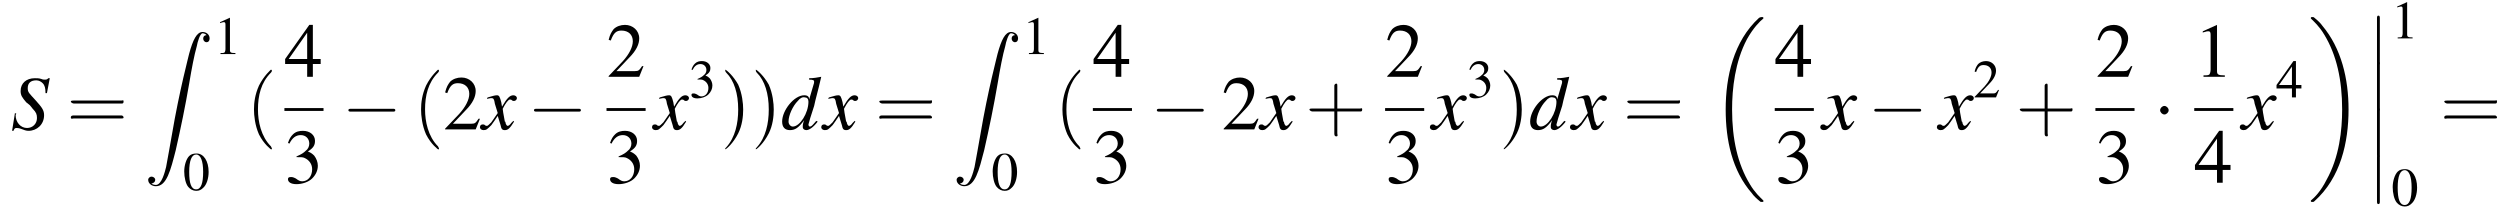 <?xml version='1.0' encoding='UTF-8'?>
<!---11.6-->
<svg version='1.1' xmlns='http://www.w3.org/2000/svg' xmlns:xlink='http://www.w3.org/1999/xlink' width='351.6pt' height='29.9pt' viewBox='60.8 80.6 351.6 29.9'>
<defs>
<use id='g20-49' xlink:href='#g8-49'/>
<use id='g20-50' xlink:href='#g8-50'/>
<use id='g20-51' xlink:href='#g8-51'/>
<use id='g20-52' xlink:href='#g8-52'/>
<use id='g16-48' xlink:href='#g8-48' transform='scale(.7)'/>
<use id='g16-49' xlink:href='#g8-49' transform='scale(.7)'/>
<use id='g16-50' xlink:href='#g8-50' transform='scale(.7)'/>
<use id='g16-51' xlink:href='#g8-51' transform='scale(.7)'/>
<use id='g16-52' xlink:href='#g8-52' transform='scale(.7)'/>
<path id='g8-48' d='M2.8-7.3C2.2-7.3 1.7-7.2 1.3-6.8C.7-6.2 .3-4.9 .3-3.7C.3-2.5 .6-1.2 1.1-.6C1.5-.1 2.1 .2 2.7 .2C3.3 .2 3.7 0 4.1-.4C4.8-1 5.2-2.3 5.2-3.6C5.2-5.8 4.2-7.3 2.8-7.3ZM2.7-7.1C3.6-7.1 4.1-5.8 4.1-3.6S3.7-.1 2.7-.1S1.3-1.3 1.3-3.6C1.3-5.9 1.8-7.1 2.7-7.1Z'/>
<path id='g8-49' d='M3.2-7.3L1.2-6.4V-6.2C1.3-6.3 1.5-6.3 1.5-6.3C1.7-6.4 1.9-6.4 2-6.4C2.2-6.4 2.3-6.3 2.3-5.9V-1C2.3-.7 2.2-.4 2.1-.3C1.9-.2 1.7-.2 1.3-.2V0H4.3V-.2C3.4-.2 3.2-.3 3.2-.8V-7.3L3.2-7.3Z'/>
<path id='g8-50' d='M5.2-1.5L5-1.5C4.6-.9 4.5-.8 4-.8H1.4L3.2-2.7C4.2-3.7 4.6-4.6 4.6-5.4C4.6-6.5 3.7-7.3 2.6-7.3C2-7.3 1.4-7.1 1-6.7C.7-6.3 .5-6 .3-5.2L.6-5.1C1-6.2 1.4-6.5 2.1-6.5C3.1-6.5 3.7-5.9 3.7-5C3.7-4.2 3.2-3.2 2.3-2.2L.3-.1V0H4.6L5.2-1.5Z'/>
<path id='g8-51' d='M1.7-3.6C2.3-3.6 2.6-3.6 2.8-3.5C3.5-3.2 3.9-2.6 3.9-1.9C3.9-.9 3.3-.2 2.5-.2C2.2-.2 2-.3 1.6-.6C1.2-.8 1.1-.8 .9-.8C.6-.8 .5-.7 .5-.5C.5-.1 .9 .2 1.7 .2C2.5 .2 3.4-.1 3.9-.6S4.7-1.7 4.7-2.4C4.7-2.9 4.5-3.4 4.2-3.8C4-4 3.8-4.2 3.3-4.4C4.1-4.9 4.3-5.3 4.3-5.9C4.3-6.7 3.6-7.3 2.6-7.3C2.1-7.3 1.6-7.2 1.2-6.8C.9-6.5 .7-6.2 .5-5.6L.7-5.5C1.1-6.3 1.6-6.7 2.3-6.7C3-6.7 3.5-6.2 3.5-5.5C3.5-5.1 3.3-4.7 3-4.5C2.7-4.2 2.4-4 1.7-3.7V-3.6Z'/>
<path id='g8-52' d='M5.1-2.5H4V-7.3H3.5L.1-2.5V-1.8H3.2V0H4V-1.8H5.1V-2.5ZM3.2-2.5H.6L3.2-6.2V-2.5Z'/>
<path id='g1-12' d='M1.6 6.3C1.6 6.5 1.6 6.7 1.8 6.7C2 6.7 2 6.5 2 6.3V.2C2 0 2-.2 1.8-.2C1.6-.2 1.6 0 1.6 .2V6.3Z'/>
<path id='g1-18' d='M7.6 25.5C7.6 25.5 7.6 25.5 7.6 25.4C7.2 25 6.4 24.3 5.7 23.1C4 20.3 3.2 16.8 3.2 12.6C3.2 9.7 3.6 5.9 5.3 2.7C6.2 1.1 7.1 .2 7.6-.2C7.6-.3 7.6-.3 7.6-.3C7.6-.4 7.5-.4 7.4-.4S7.2-.4 7-.3C3.4 3 2.3 8 2.3 12.6C2.3 16.9 3.2 21.2 6 24.4C6.2 24.7 6.6 25.1 7.1 25.5C7.2 25.6 7.2 25.6 7.4 25.6S7.6 25.6 7.6 25.5Z'/>
<path id='g1-19' d='M5.7 12.6C5.7 8.3 4.7 4 2 .8C1.8 .5 1.4 .1 .9-.3C.8-.4 .8-.4 .6-.4C.5-.4 .4-.4 .4-.3C.4-.3 .4-.2 .4-.2C.8 .2 1.6 .9 2.3 2.1C4 4.9 4.8 8.4 4.8 12.6C4.8 15.5 4.4 19.3 2.6 22.5C1.8 24.1 .9 25 .4 25.4C.4 25.5 .4 25.5 .4 25.5C.4 25.6 .5 25.6 .6 25.6C.8 25.6 .8 25.6 .9 25.5C4.6 22.2 5.7 17.2 5.7 12.6Z'/>
<path id='g1-90' d='M1.1 23.7C1.5 23.6 1.7 23.4 1.7 23.1C1.7 22.8 1.4 22.6 1.1 22.6C.9 22.6 .6 22.8 .6 23.1C.6 23.7 1.2 24.1 1.8 24.1C3.5 24.1 4.1 21.6 4.9 18.5C5.7 15 6.4 11.6 7 8.1C7.4 5.7 7.8 3.6 8.2 2.2C8.3 1.6 8.7 .2 9.1 .2C9.4 .2 9.7 .4 9.7 .5C9.4 .5 9.2 .7 9.2 1C9.2 1.4 9.5 1.6 9.7 1.6C10 1.6 10.2 1.4 10.2 1C10.2 .4 9.7 0 9.1 0C8.2 0 7.6 1.2 7 3.4C7 3.5 5.5 9 4.3 16.1C4 17.7 3.7 19.6 3.4 21.1C3.2 21.9 2.7 23.9 1.8 23.9C1.4 23.9 1.1 23.7 1.1 23.7Z'/>
<use id='g2-90' xlink:href='#g1-90' transform='scale(.9)'/>
<use id='g21-40' xlink:href='#g17-40' transform='scale(1.4)'/>
<use id='g21-41' xlink:href='#g17-41' transform='scale(1.4)'/>
<use id='g21-43' xlink:href='#g17-43' transform='scale(1.4)'/>
<use id='g21-61' xlink:href='#g17-61' transform='scale(1.4)'/>
<path id='g17-40' d='M2.6 1.9C2.6 1.9 2.6 1.9 2.5 1.7C1.5 .7 1.2-.8 1.2-2C1.2-3.4 1.5-4.7 2.5-5.7C2.6-5.8 2.6-5.9 2.6-5.9C2.6-5.9 2.6-6 2.5-6C2.5-6 1.8-5.4 1.3-4.4C.9-3.5 .8-2.7 .8-2C.8-1.4 .9-.4 1.3 .5C1.8 1.5 2.5 2 2.5 2C2.6 2 2.6 2 2.6 1.9Z'/>
<path id='g17-41' d='M2.3-2C2.3-2.6 2.2-3.6 1.8-4.5C1.3-5.4 .6-6 .5-6C.5-6 .5-5.9 .5-5.9C.5-5.9 .5-5.8 .6-5.7C1.4-4.9 1.8-3.6 1.8-2C1.8-.6 1.5 .8 .6 1.8C.5 1.9 .5 1.9 .5 1.9C.5 2 .5 2 .5 2C.6 2 1.3 1.4 1.8 .4C2.2-.4 2.3-1.3 2.3-2Z'/>
<path id='g17-43' d='M3.2-1.8H5.5C5.6-1.8 5.7-1.8 5.7-2S5.6-2.1 5.5-2.1H3.2V-4.4C3.2-4.5 3.2-4.6 3.1-4.6S2.9-4.5 2.9-4.4V-2.1H.7C.6-2.1 .4-2.1 .4-2S.6-1.8 .7-1.8H2.9V.4C2.9 .5 2.9 .7 3.1 .7S3.2 .5 3.2 .4V-1.8Z'/>
<path id='g17-61' d='M5.5-2.6C5.6-2.6 5.7-2.6 5.7-2.8S5.6-2.9 5.5-2.9H.7C.6-2.9 .4-2.9 .4-2.8S.6-2.6 .7-2.6H5.5ZM5.5-1.1C5.6-1.1 5.7-1.1 5.7-1.2S5.6-1.4 5.5-1.4H.7C.6-1.4 .4-1.4 .4-1.2S.6-1.1 .7-1.1H5.5Z'/>
<path id='g13-83' d='M5.1-5.1L5.5-7.2H5.3C5.1-7 5-7 4.8-7C4.7-7 4.5-7 4.3-7.1C4-7.2 3.7-7.2 3.4-7.2C2.2-7.2 1.4-6.5 1.4-5.4C1.4-4.8 1.6-4.5 2.2-3.8C2.3-3.7 2.5-3.6 2.7-3.4C2.9-3.2 3-3 3.1-2.9C3.6-2.4 3.7-2.1 3.7-1.6C3.7-.8 3.1-.2 2.3-.2C1.4-.2 .7-1 .7-2C.7-2.1 .8-2.2 .8-2.2L.6-2.3L.2 .2H.4C.5-.1 .6-.2 .8-.2C.9-.2 1.1-.2 1.4-.1C1.9 .1 2.2 .2 2.5 .2C3.7 .2 4.7-.7 4.7-2C4.7-2.7 4.4-3.1 3.5-4.1S2.4-5.2 2.4-5.8C2.4-6.5 2.8-6.9 3.6-6.9C4-6.9 4.3-6.7 4.5-6.5C4.8-6.2 4.9-5.8 4.9-5.1L5.1-5.1Z'/>
<path id='g13-100' d='M5-1.2C4.4-.5 4.3-.4 4.1-.4C4-.4 3.9-.5 3.9-.7C3.9-.8 4.3-2.1 4.7-3.3C4.9-4.3 5.2-5.2 5.7-7.4L5.7-7.4C5.1-7.3 4.7-7.2 4-7.2V-7C4.6-7 4.7-6.9 4.7-6.7C4.7-6.6 4.7-6.5 4.5-5.9L4-4.2C4-4.6 3.8-4.8 3.3-4.8C1.9-4.8 .2-2.7 .2-1.1C.2-.3 .6 .1 1.3 .1C2 .1 2.5-.2 3.3-1.3C3.1-.8 3.1-.6 3.1-.3C3.1-.1 3.3 .1 3.6 .1C4 .1 4.6-.3 5.2-1.1L5-1.2ZM3.4-4.5C3.7-4.5 3.9-4.3 3.9-3.9C3.9-2.3 2.7-.4 1.7-.4C1.4-.4 1.1-.7 1.1-1.1C1.1-2 1.7-3.3 2.4-4C2.7-4.4 3.1-4.6 3.4-4.5Z'/>
<path id='g13-120' d='M4.4-1.2C4.3-1.1 4.2-1 4.1-.9C3.9-.6 3.7-.5 3.6-.5C3.5-.5 3.4-.6 3.3-.9C3.3-1 3.3-1.1 3.2-1.1C3-2.2 2.9-2.7 2.9-2.9C3.3-3.7 3.7-4.2 3.9-4.2C4-4.2 4.1-4.2 4.2-4.1C4.3-4 4.4-4 4.5-4C4.7-4 4.9-4.2 4.9-4.4S4.7-4.8 4.4-4.8C3.9-4.8 3.5-4.4 2.8-3.2L2.7-3.8C2.5-4.6 2.4-4.8 2.1-4.8C1.8-4.8 1.5-4.7 .8-4.5L.7-4.4L.7-4.3C1.2-4.4 1.2-4.4 1.3-4.4C1.6-4.4 1.7-4.3 1.8-3.6L2.2-2.3L1.3-1C1-.7 .8-.5 .7-.5C.6-.5 .5-.5 .4-.6C.3-.7 .2-.7 .1-.7C-.1-.7-.3-.6-.3-.3C-.3-.1-.1 .1 .2 .1C.6 .1 .7 0 1.3-.6C1.6-1 1.8-1.3 2.2-1.9L2.6-.6C2.7-.1 2.8 .1 3.2 .1C3.6 .1 3.9-.1 4.5-1.1L4.4-1.2Z'/>
<path id='g6-0' d='M7.2-2.5C7.3-2.5 7.5-2.5 7.5-2.7S7.3-2.9 7.2-2.9H1.3C1.1-2.9 .9-2.9 .9-2.7S1.1-2.5 1.3-2.5H7.2Z'/>
<path id='g6-1' d='M2.1-2.7C2.1-3 1.8-3.3 1.5-3.3S.9-3 .9-2.7S1.2-2.1 1.5-2.1S2.1-2.4 2.1-2.7Z'/>
</defs>
<g id='page1'>

<use x='62.3' y='98.8' xlink:href='#g13-83'/>
<use x='70.2' y='98.8' xlink:href='#g21-61'/>
<use x='81.1' y='85.1' xlink:href='#g2-90'/>
<use x='90.9' y='88.2' xlink:href='#g16-49'/>
<use x='86.5' y='107.3' xlink:href='#g16-48'/>
<use x='95.4' y='98.8' xlink:href='#g21-40'/>
<use x='100.8' y='91.4' xlink:href='#g20-52'/>
<rect x='100.8' y='95.8' height='.4' width='5.5'/>
<use x='100.8' y='106.3' xlink:href='#g20-51'/>
<use x='108.9' y='98.8' xlink:href='#g6-0'/>
<use x='118.9' y='98.8' xlink:href='#g21-40'/>
<use x='123.1' y='98.8' xlink:href='#g20-50'/>
<use x='128.6' y='98.8' xlink:href='#g13-120'/>
<use x='135' y='98.8' xlink:href='#g6-0'/>
<use x='146.1' y='91.4' xlink:href='#g20-50'/>
<rect x='146.1' y='95.8' height='.4' width='5.5'/>
<use x='146.1' y='106.3' xlink:href='#g20-51'/>
<use x='152.8' y='98.8' xlink:href='#g13-120'/>
<use x='157.7' y='94.3' xlink:href='#g16-51'/>
<use x='162.1' y='98.8' xlink:href='#g21-41'/>
<use x='166.4' y='98.8' xlink:href='#g21-41'/>
<use x='170.6' y='98.8' xlink:href='#g13-100'/>
<use x='176.6' y='98.8' xlink:href='#g13-120'/>
<use x='183.9' y='98.8' xlink:href='#g21-61'/>
<use x='194.8' y='85.1' xlink:href='#g2-90'/>
<use x='204.6' y='88.2' xlink:href='#g16-49'/>
<use x='200.2' y='107.3' xlink:href='#g16-48'/>
<use x='209.1' y='98.8' xlink:href='#g21-40'/>
<use x='214.5' y='91.4' xlink:href='#g20-52'/>
<rect x='214.5' y='95.8' height='.4' width='5.5'/>
<use x='214.5' y='106.3' xlink:href='#g20-51'/>
<use x='222.6' y='98.8' xlink:href='#g6-0'/>
<use x='232.6' y='98.8' xlink:href='#g20-50'/>
<use x='238.1' y='98.8' xlink:href='#g13-120'/>
<use x='244.4' y='98.8' xlink:href='#g21-43'/>
<use x='255.6' y='91.4' xlink:href='#g20-50'/>
<rect x='255.6' y='95.8' height='.4' width='5.5'/>
<use x='255.6' y='106.3' xlink:href='#g20-51'/>
<use x='262.2' y='98.8' xlink:href='#g13-120'/>
<use x='267.1' y='94.3' xlink:href='#g16-51'/>
<use x='271.6' y='98.8' xlink:href='#g21-41'/>
<use x='275.8' y='98.8' xlink:href='#g13-100'/>
<use x='281.9' y='98.8' xlink:href='#g13-120'/>
<use x='289.1' y='98.8' xlink:href='#g21-61'/>
<use x='301.2' y='83.4' xlink:href='#g1-18'/>
<use x='310.4' y='91.4' xlink:href='#g20-52'/>
<rect x='310.4' y='95.8' height='.4' width='5.5'/>
<use x='310.4' y='106.3' xlink:href='#g20-51'/>
<use x='317.1' y='98.8' xlink:href='#g13-120'/>
<use x='323.5' y='98.8' xlink:href='#g6-0'/>
<use x='333.5' y='98.8' xlink:href='#g13-120'/>
<use x='338.3' y='94.3' xlink:href='#g16-50'/>
<use x='344.3' y='98.8' xlink:href='#g21-43'/>
<use x='355.5' y='91.4' xlink:href='#g20-50'/>
<rect x='355.5' y='95.8' height='.4' width='5.5'/>
<use x='355.5' y='106.3' xlink:href='#g20-51'/>
<use x='363.7' y='98.8' xlink:href='#g6-1'/>
<use x='369.4' y='91.4' xlink:href='#g20-49'/>
<rect x='369.4' y='95.8' height='.4' width='5.5'/>
<use x='369.4' y='106.3' xlink:href='#g20-52'/>
<use x='376.1' y='98.8' xlink:href='#g13-120'/>
<use x='380.9' y='94.3' xlink:href='#g16-52'/>
<use x='385.4' y='83.4' xlink:href='#g1-19'/>
<use x='393.5' y='83' xlink:href='#g1-12'/>
<use x='393.5' y='89.5' xlink:href='#g1-12'/>
<use x='393.5' y='96' xlink:href='#g1-12'/>
<use x='393.5' y='102.6' xlink:href='#g1-12'/>
<use x='397.1' y='86' xlink:href='#g16-49'/>
<use x='397.1' y='109.5' xlink:href='#g16-48'/>
<use x='404' y='98.8' xlink:href='#g21-61'/>
</g>
</svg>